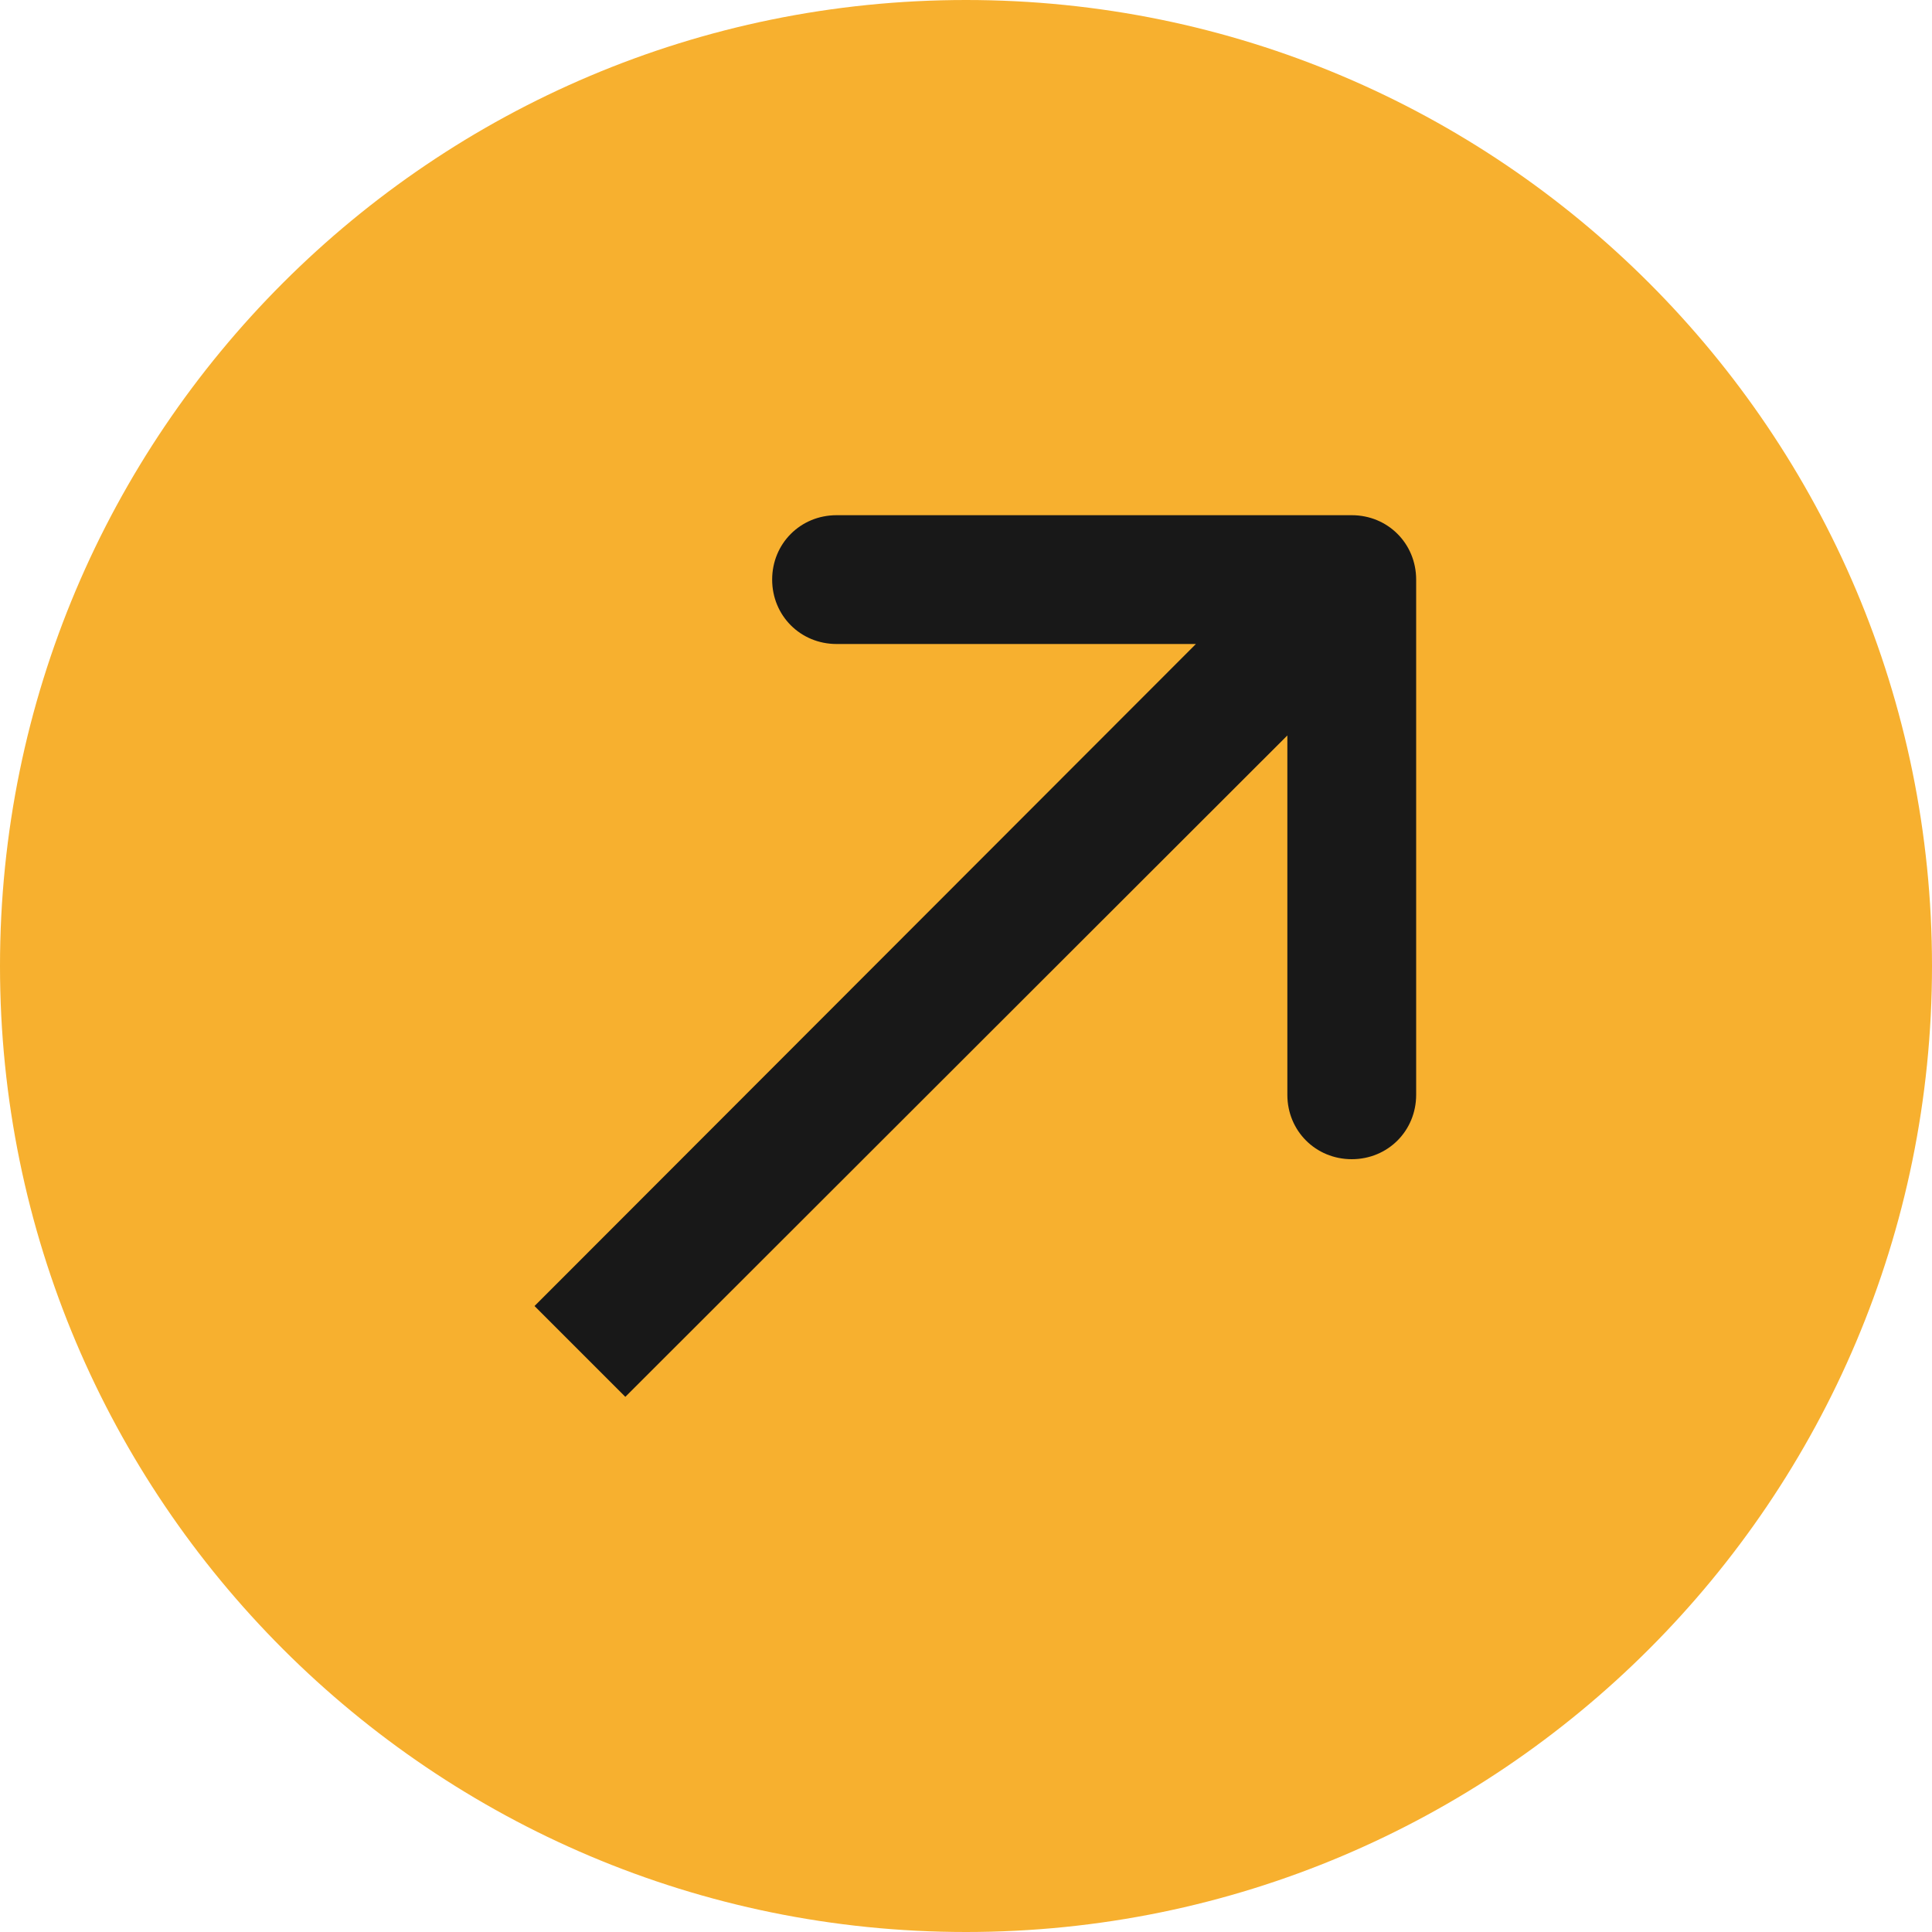 <?xml version="1.0" encoding="UTF-8"?> <svg xmlns="http://www.w3.org/2000/svg" viewBox="0 0 30 30" fill="none"><g clip-path="url(#clip0_2003_38328)"><path d="M15 30C23.284 30 30 23.284 30 15C30 6.716 23.284 0 15 0C6.716 0 0 6.716 0 15C0 23.284 6.716 30 15 30Z" fill="#F7B02F"></path><path fill-rule="evenodd" clip-rule="evenodd" d="M18.57 10H12.99C12.43 10 11.99 9.56 11.99 9C11.99 8.44 12.43 8 12.99 8H20.99C21.55 8 21.99 8.44 21.99 9V17C21.99 17.56 21.55 18 20.99 18C20.43 18 19.99 17.56 19.99 17V11.42L9.71 21.69L8.3 20.28L18.57 10Z" fill="#181818"></path></g><defs><clipPath id="clip0_2003_38328"><rect width="7.5" height="7.5" fill="white" transform="scale(4)"></rect></clipPath></defs></svg> 